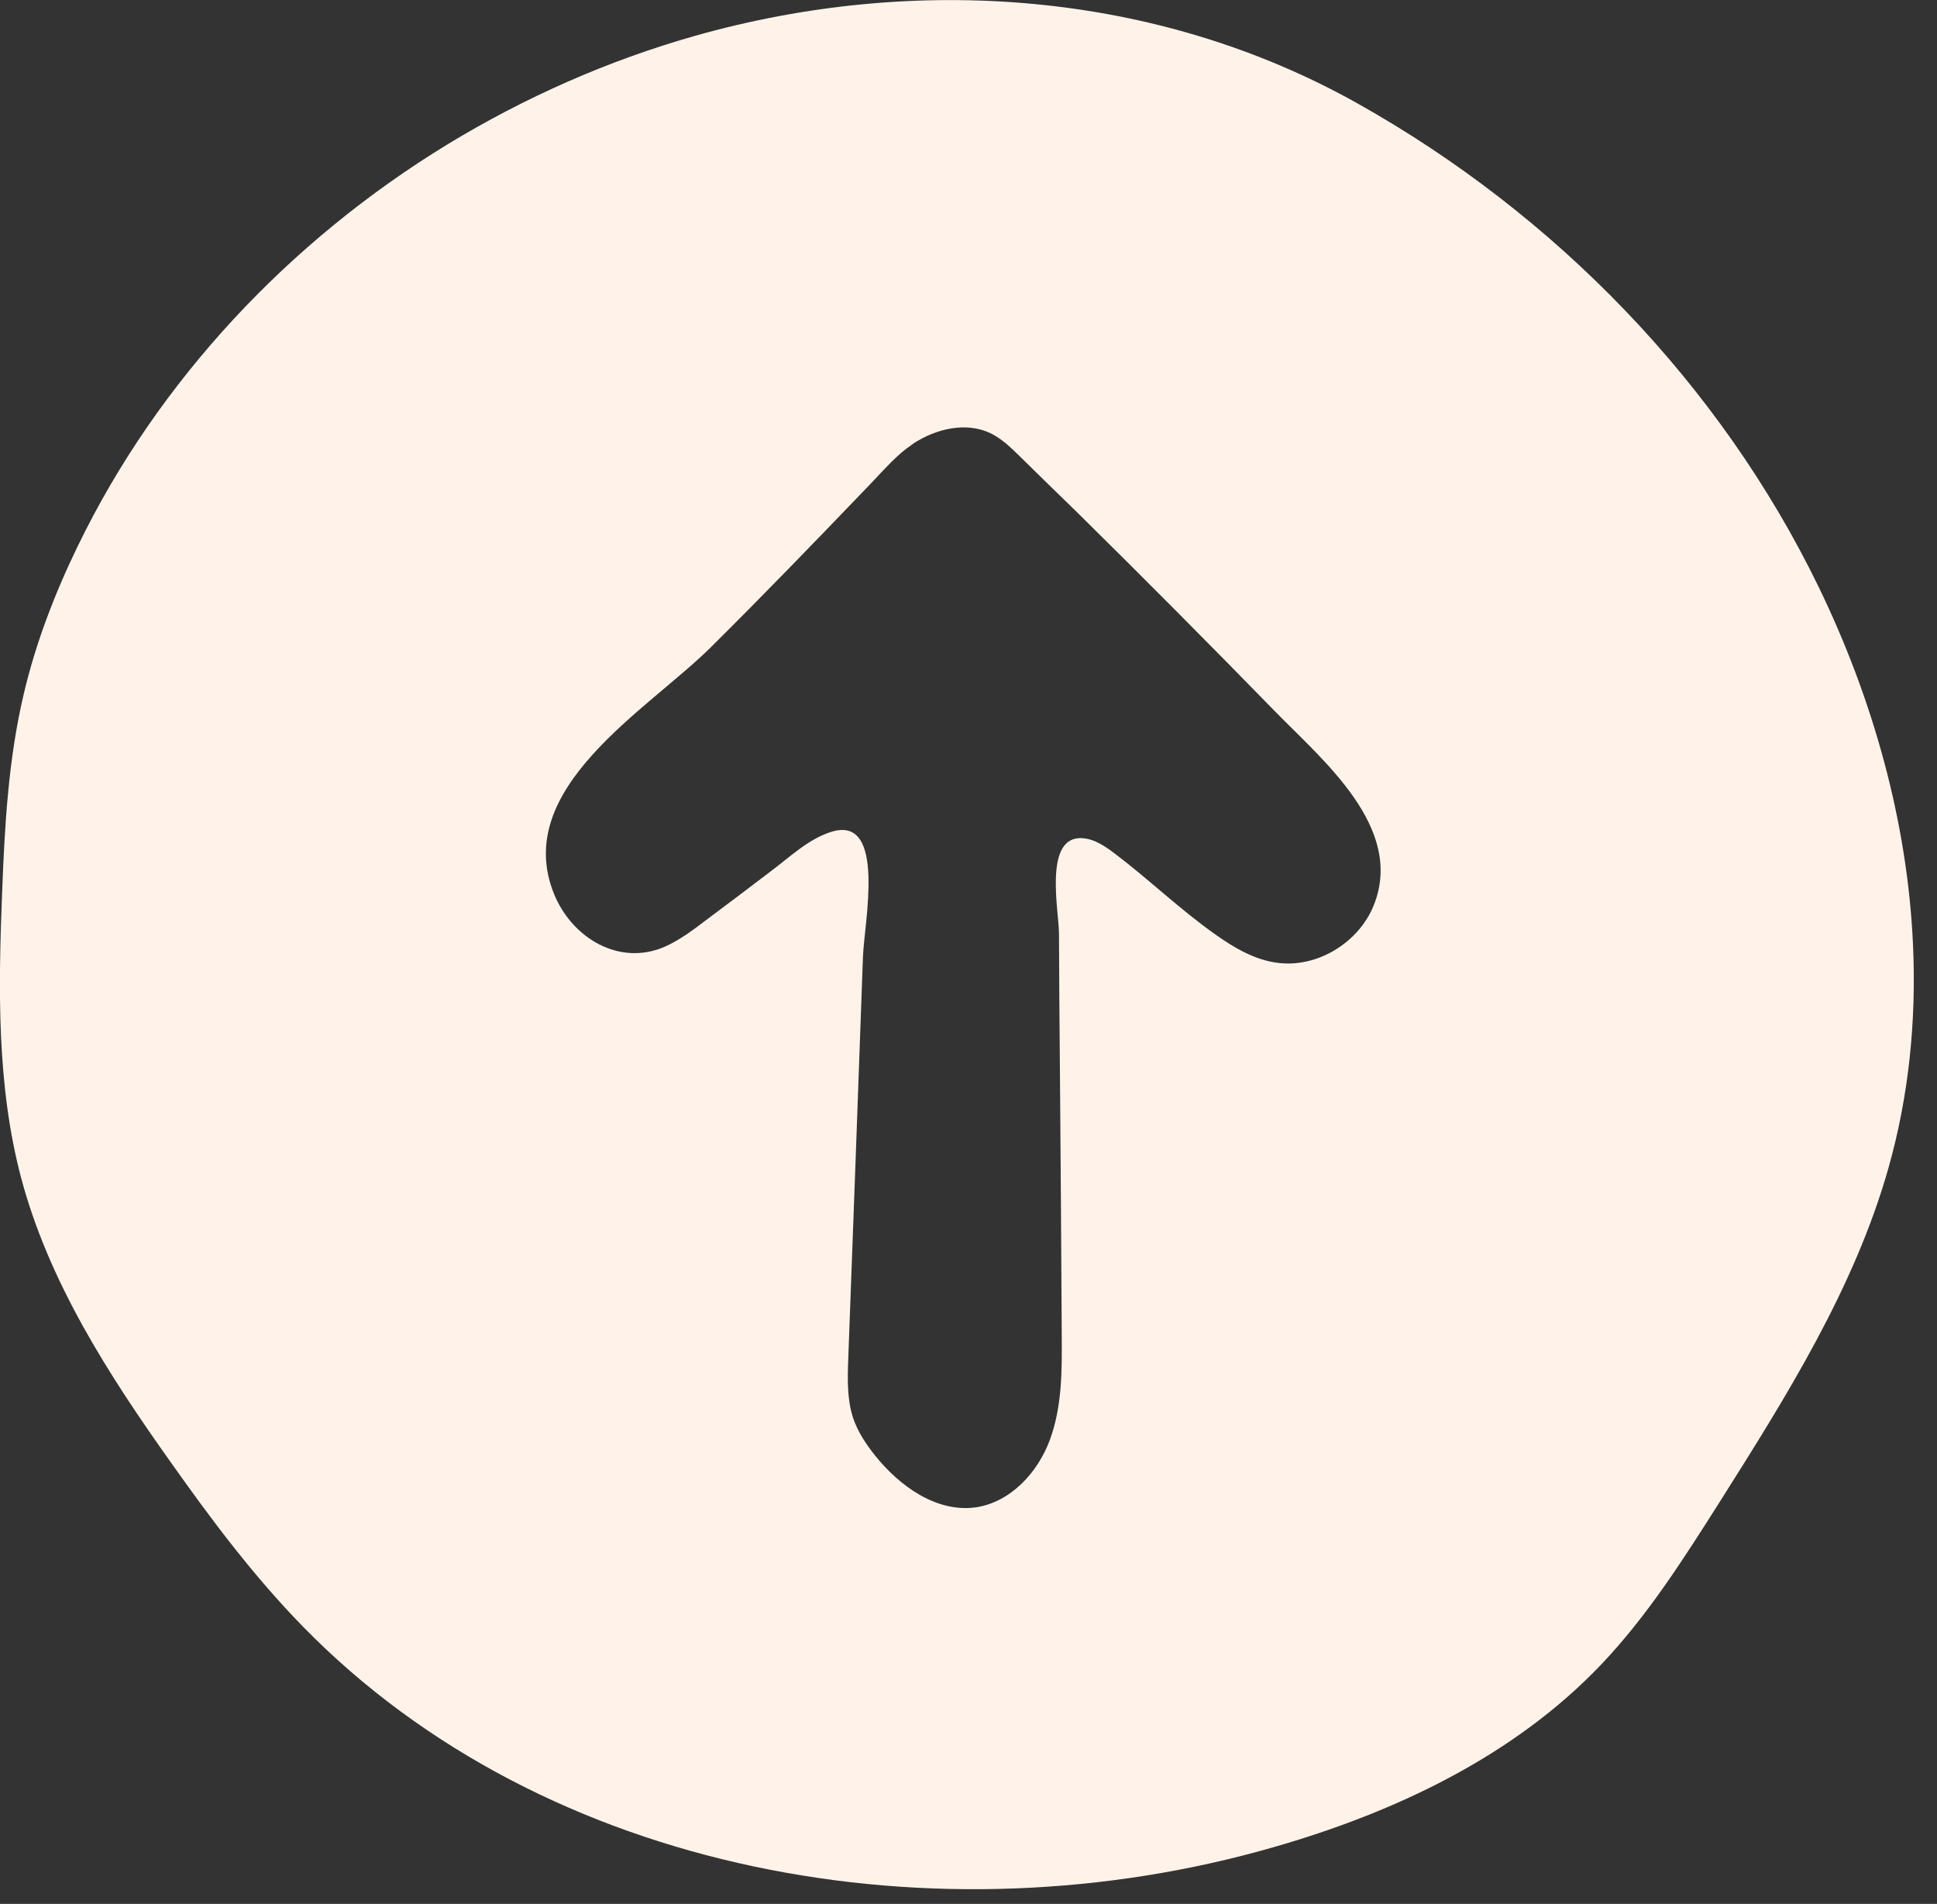 <svg width="58" height="57" viewBox="0 0 58 57" fill="none" xmlns="http://www.w3.org/2000/svg">
<rect x="0" y="0" width="58" height="57" fill="#333333" stroke="none"/>
<path d="M57.281 28.274C57.115 24.583 56.071 20.898 54.453 17.566C51.495 11.476 46.559 6.415 40.662 3.104C34.62 -0.29 27.389 -0.788 20.815 1.072C18.208 1.811 15.706 2.917 13.39 4.328C8.682 7.203 4.735 11.379 2.322 16.363C1.638 17.773 1.071 19.246 0.712 20.774C0.248 22.73 0.138 24.749 0.062 26.76C-0.049 29.602 -0.097 32.498 0.629 35.249C1.458 38.374 3.242 41.146 5.115 43.78C6.332 45.501 7.597 47.188 9.069 48.695C16.356 56.154 28.101 58.187 38.125 55.304C41.768 54.26 45.328 52.58 47.941 49.836C49.331 48.377 50.416 46.663 51.495 44.962C53.492 41.803 55.518 38.581 56.541 34.987C57.163 32.795 57.384 30.535 57.281 28.274ZM41.139 27.092C40.689 28.226 39.424 29 38.215 28.82C37.544 28.724 36.936 28.364 36.383 27.97C35.325 27.223 34.385 26.311 33.348 25.53C33.037 25.295 32.677 25.067 32.29 25.094C31.274 25.177 31.703 27.279 31.709 27.929C31.716 29.277 31.723 30.631 31.737 31.98C31.758 34.641 31.779 37.303 31.792 39.964C31.799 41.022 31.806 42.1 31.44 43.096C31.08 44.084 30.258 44.976 29.214 45.128C28.046 45.287 26.939 44.499 26.2 43.573C25.93 43.234 25.681 42.861 25.543 42.446C25.363 41.893 25.377 41.298 25.398 40.711C25.55 36.687 25.695 32.664 25.84 28.634C25.875 27.645 26.552 24.396 24.9 24.901C24.209 25.115 23.656 25.654 23.082 26.083C22.439 26.574 21.789 27.064 21.14 27.548C20.759 27.839 20.372 28.129 19.937 28.329C18.561 28.952 17.13 28.088 16.591 26.767C15.305 23.601 19.39 21.258 21.278 19.384C22.847 17.829 24.382 16.239 25.916 14.642C26.255 14.296 26.58 13.916 26.946 13.591C27.078 13.473 27.223 13.37 27.368 13.266C28.046 12.831 28.93 12.623 29.656 12.969C29.988 13.128 30.258 13.39 30.52 13.646C31.115 14.227 31.703 14.808 32.297 15.382C34.288 17.345 36.251 19.322 38.201 21.32C39.611 22.765 42.058 24.776 41.139 27.092Z" fill="#FFF3E9"/>
</svg>
